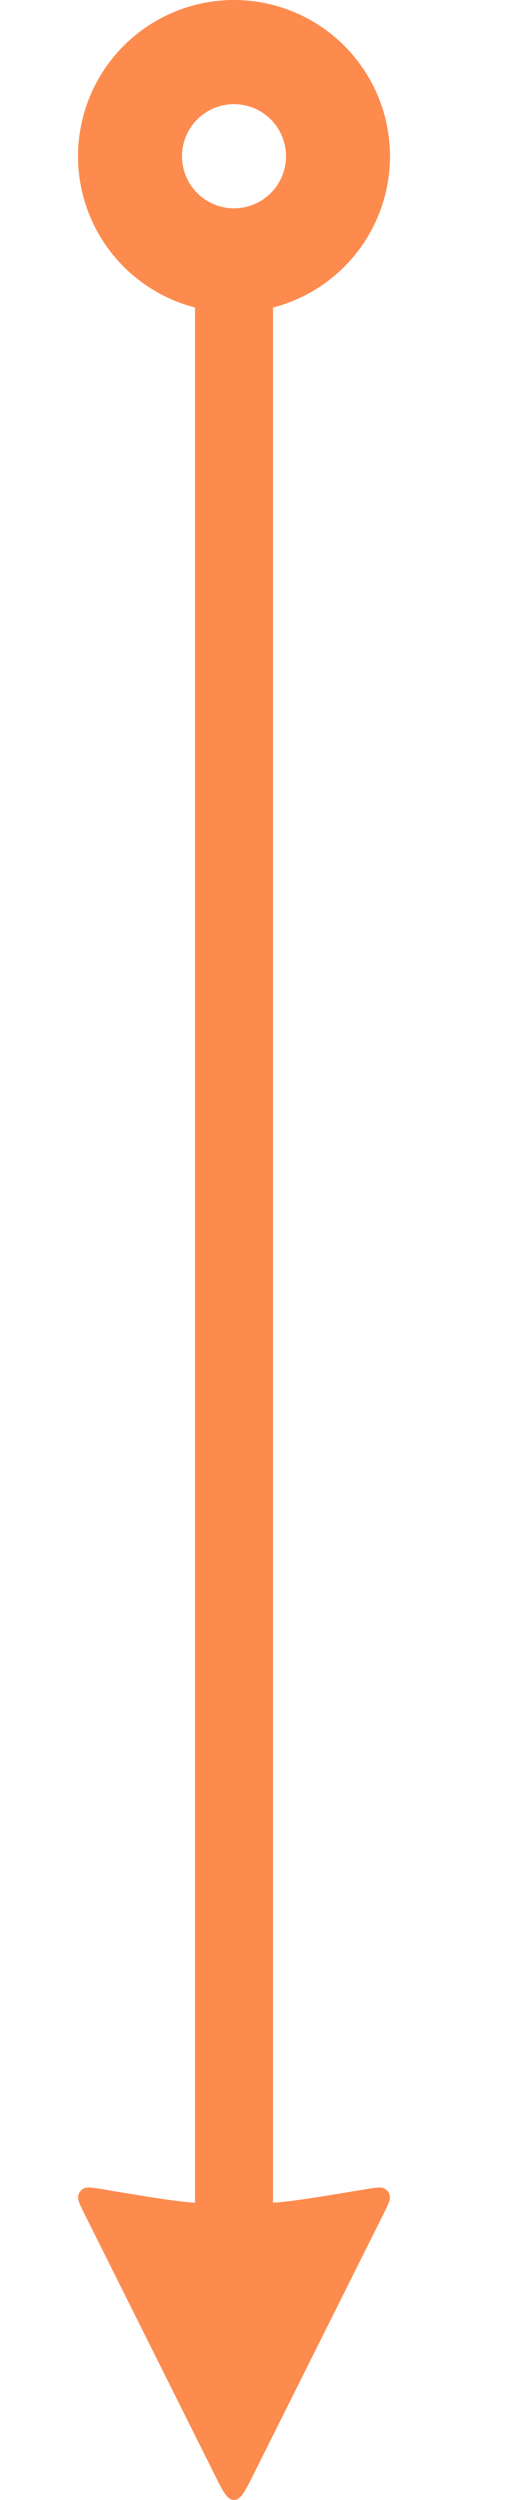 <svg width="10" height="48" viewBox="0 0 10 48" fill="none" xmlns="http://www.w3.org/2000/svg">
<circle cx="4.5" cy="3" r="2" transform="rotate(90 4.5 3)" stroke="#FD8B4E" stroke-width="2"/>
<path d="M4.123 47.506C4.287 47.835 4.37 48 4.5 48C4.63 48 4.713 47.835 4.877 47.506L7.367 42.524C7.464 42.33 7.512 42.233 7.497 42.161C7.485 42.101 7.446 42.049 7.392 42.019C7.328 41.984 7.221 42.002 7.008 42.037C6.063 42.195 5.591 42.274 5.116 42.304C4.706 42.331 4.294 42.331 3.884 42.304C3.409 42.274 2.937 42.195 1.992 42.037C1.778 42.002 1.672 41.984 1.608 42.019C1.554 42.049 1.515 42.101 1.503 42.161C1.488 42.233 1.536 42.33 1.633 42.524L4.123 47.506Z" fill="#FD8B4E"/>
<path d="M4.5 6L4.5 42" stroke="#FD8B4E" stroke-width="1.5" stroke-linecap="square"/>
</svg>
